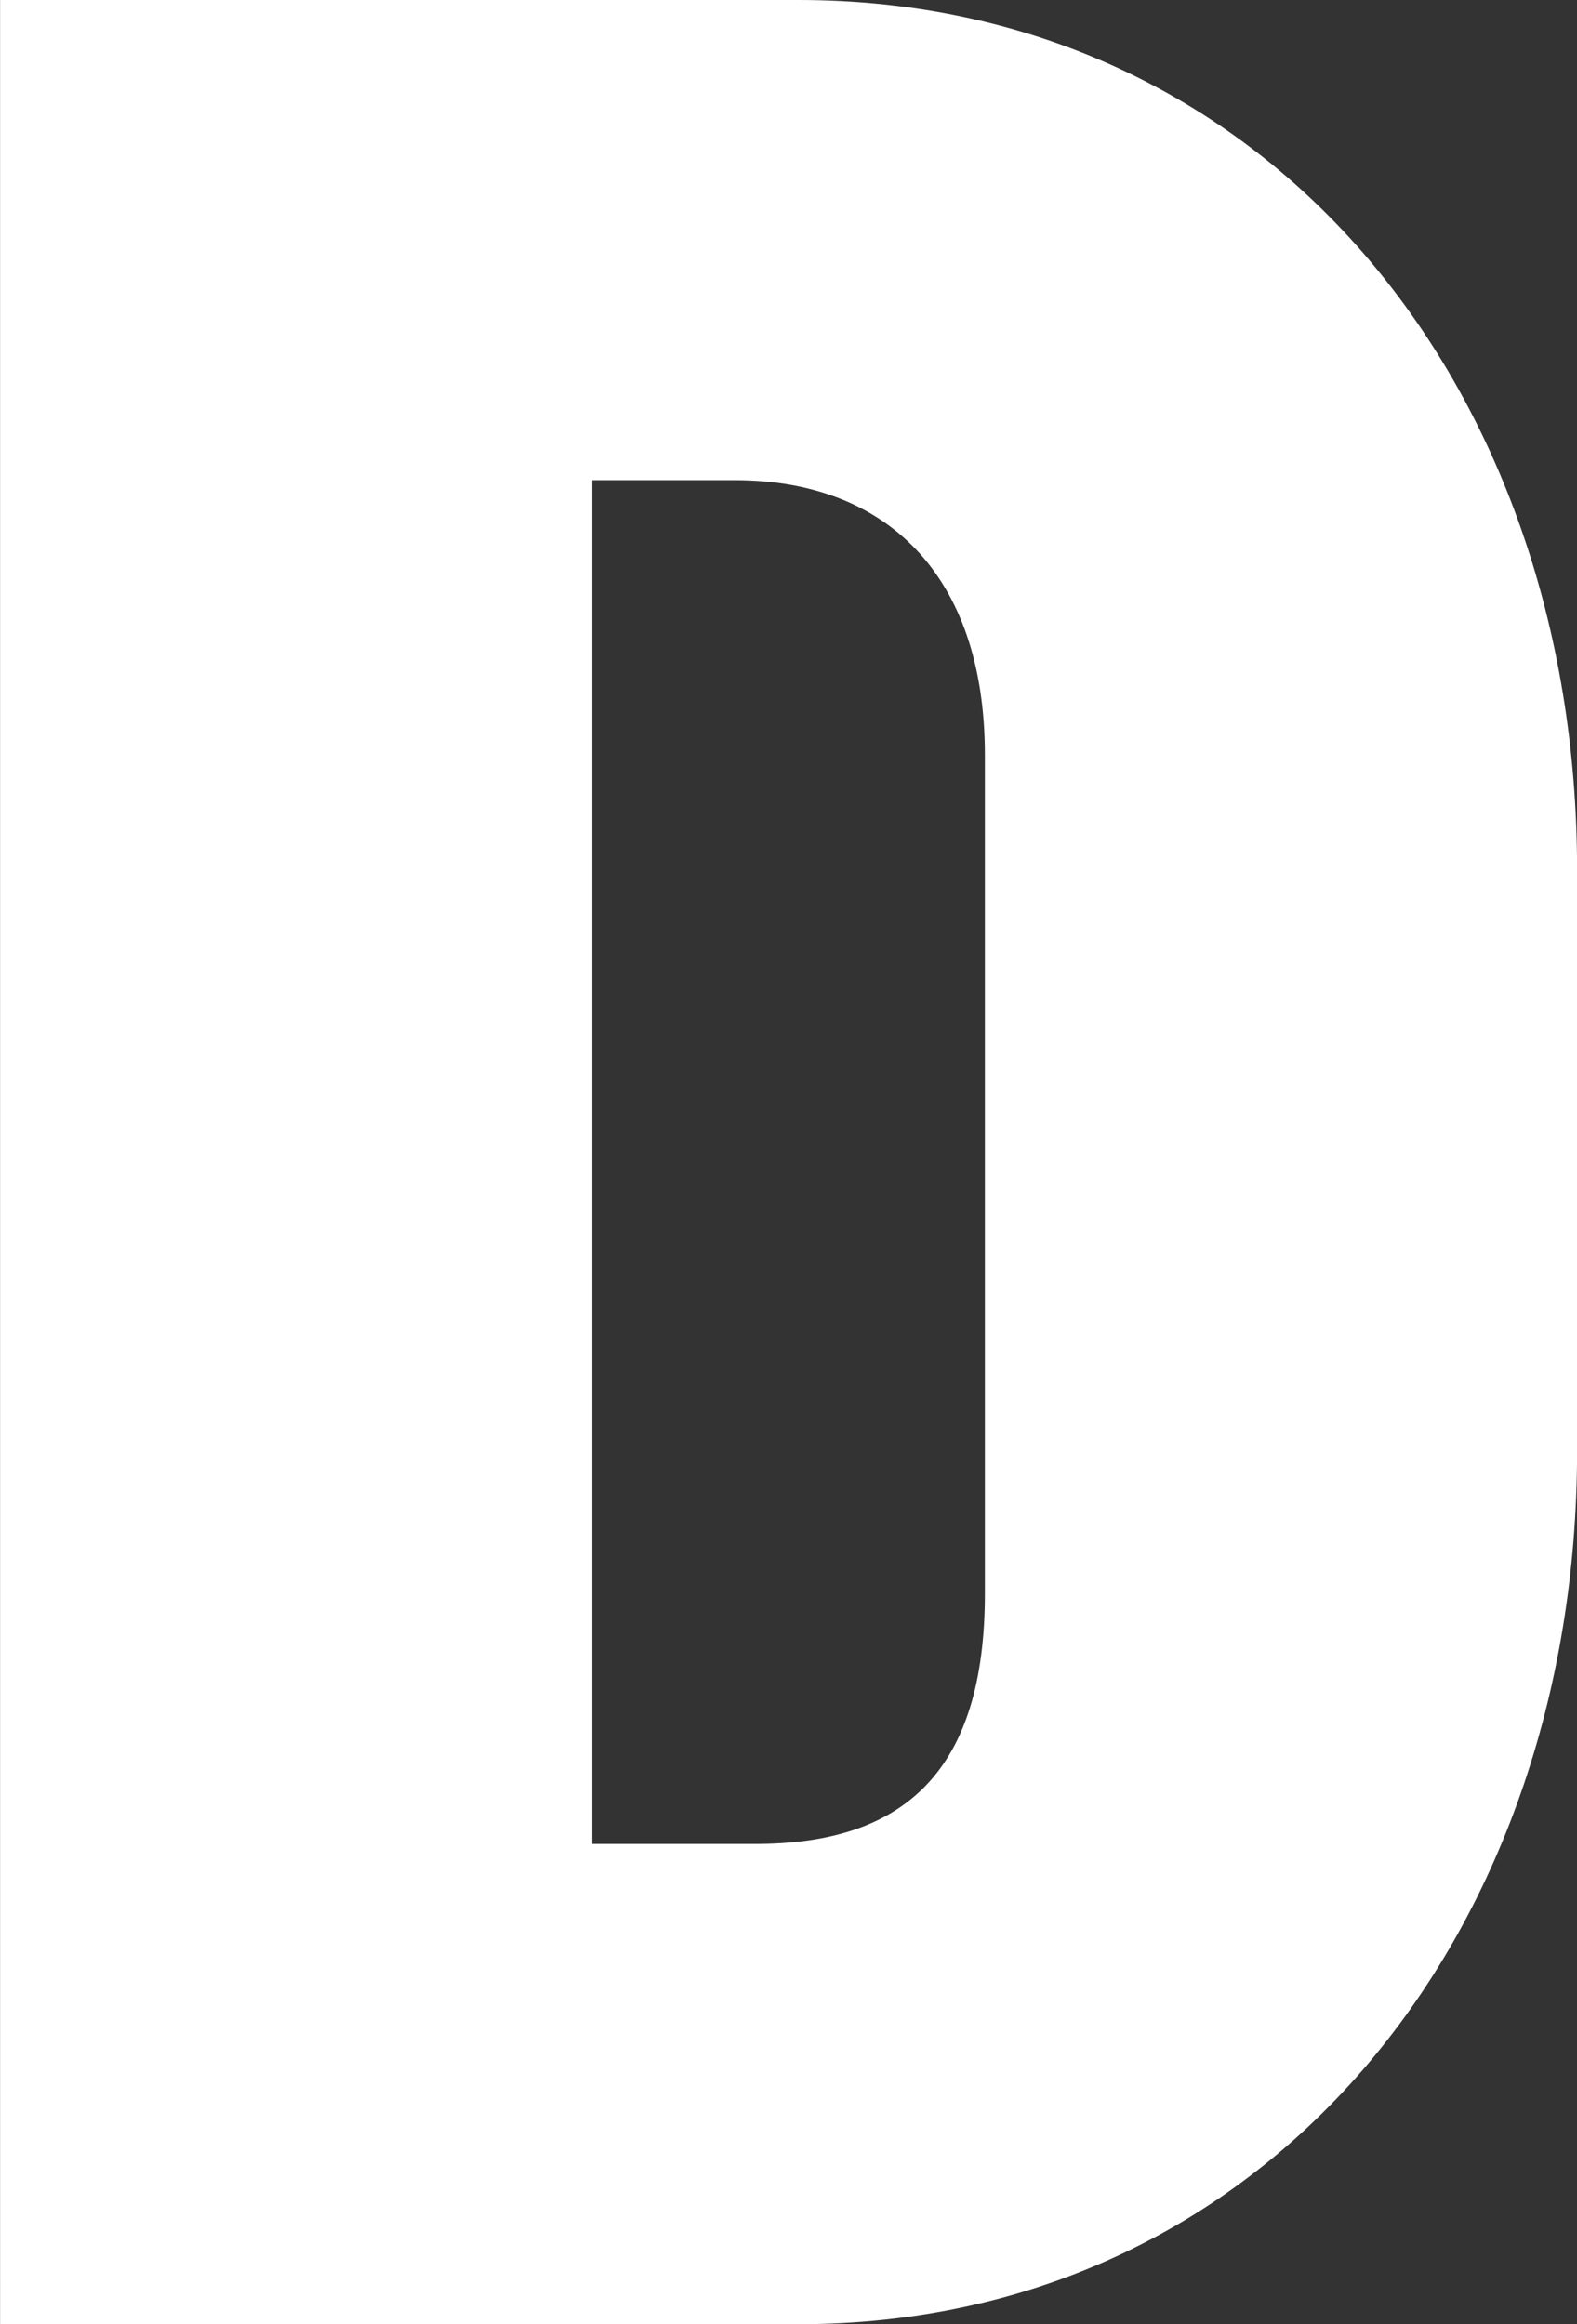 <svg height="28" viewBox="0 0 19 28" width="19" xmlns="http://www.w3.org/2000/svg"><rect x="0" y="0" width="19" height="28" fill="#333333" stroke="none"/><path d="m2602.1 2703.363h9.62c5.612 0 9.38 4.61 9.38 10.479v7c0 5.869-3.768 10.522-9.38 10.522h-9.62zm7.135 22.215h1.964c1.8 0 2.766-.88 2.766-3.018v-10.1c0-2.18-1.2-3.312-3.007-3.312h-1.723z" fill="#fff" transform="translate(-2602.099 -2703.363)"/></svg>